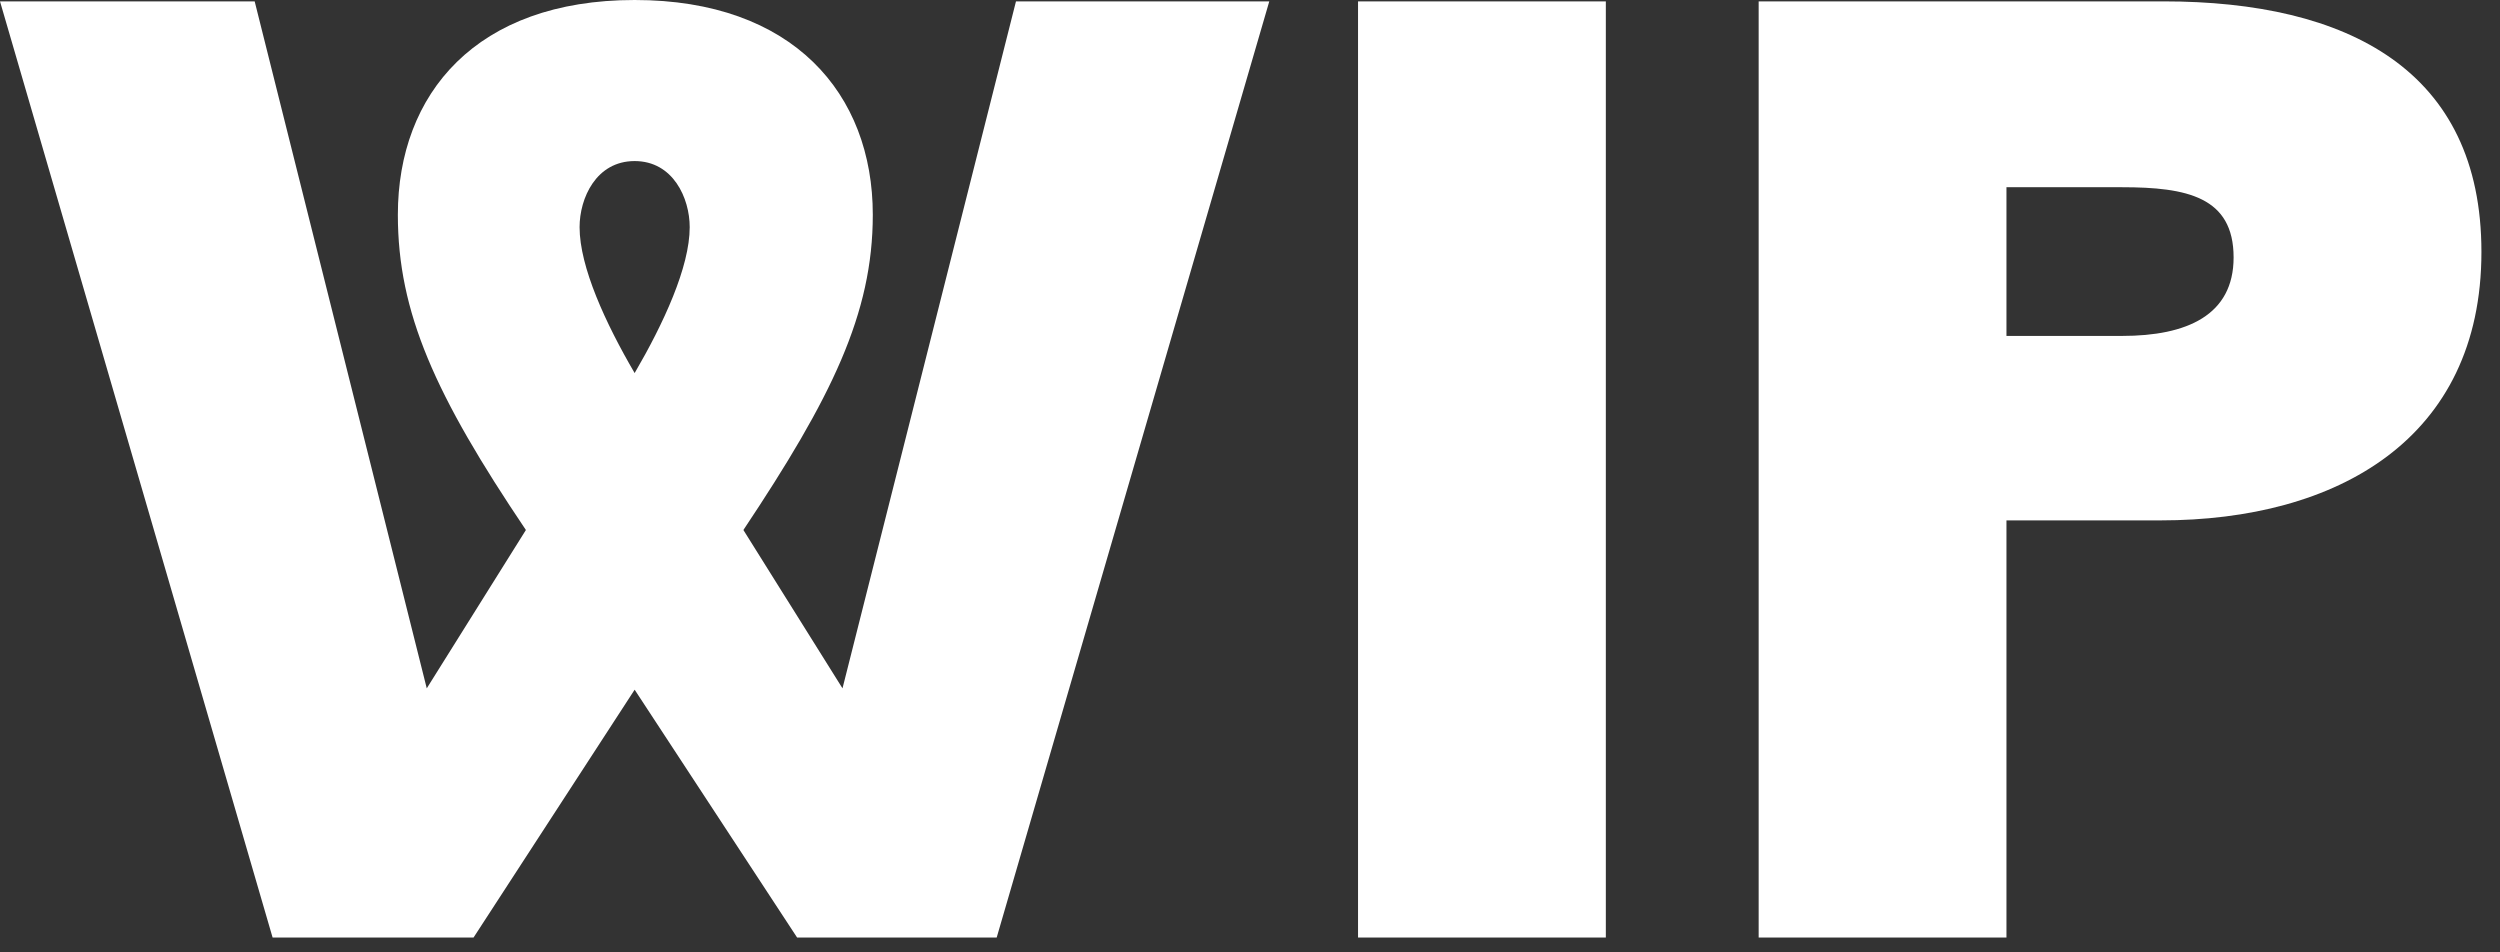 <svg width="84" height="32" viewBox="0 0 84 32" fill="none" xmlns="http://www.w3.org/2000/svg">
<rect x="0" y="0" width="84" height="32" fill="#333333" stroke="none"/>
<g clip-path="url(#clip0_35_74)">
<path d="M59.091 31.5V0.046H72.69C78.889 0.046 83.376 2.359 83.376 8.465C83.376 14.756 78.519 17.485 72.598 17.485H67.417V31.5H59.091ZM67.417 11.287H71.303C73.477 11.287 75.049 10.593 75.049 8.65C75.049 6.615 73.477 6.291 71.303 6.291H67.417V11.287Z" fill="white"/>
<path d="M45.63 31.5V0.046H53.956V31.5H45.63Z" fill="white"/>
<path d="M9.159 31.5L0 0.046H8.557L14.339 23.128L17.67 17.808C14.617 13.275 13.368 10.5 13.368 7.216C13.368 3.145 16.004 0 21.324 0C26.643 0 29.326 3.145 29.326 7.216C29.326 10.546 27.938 13.368 24.978 17.808L28.308 23.128L34.137 0.046H42.648L33.489 31.5H26.782L21.324 23.174L15.912 31.5H9.159ZM19.474 7.632C19.474 8.974 20.352 10.87 21.324 12.535C22.295 10.87 23.174 8.974 23.174 7.632C23.174 6.661 22.619 5.412 21.324 5.412C20.029 5.412 19.474 6.661 19.474 7.632Z" fill="white"/>
</g>
<defs>
<clipPath id="clip0_35_74">
<rect width="84" height="31.5" fill="white"/>
</clipPath>
</defs>
</svg>
